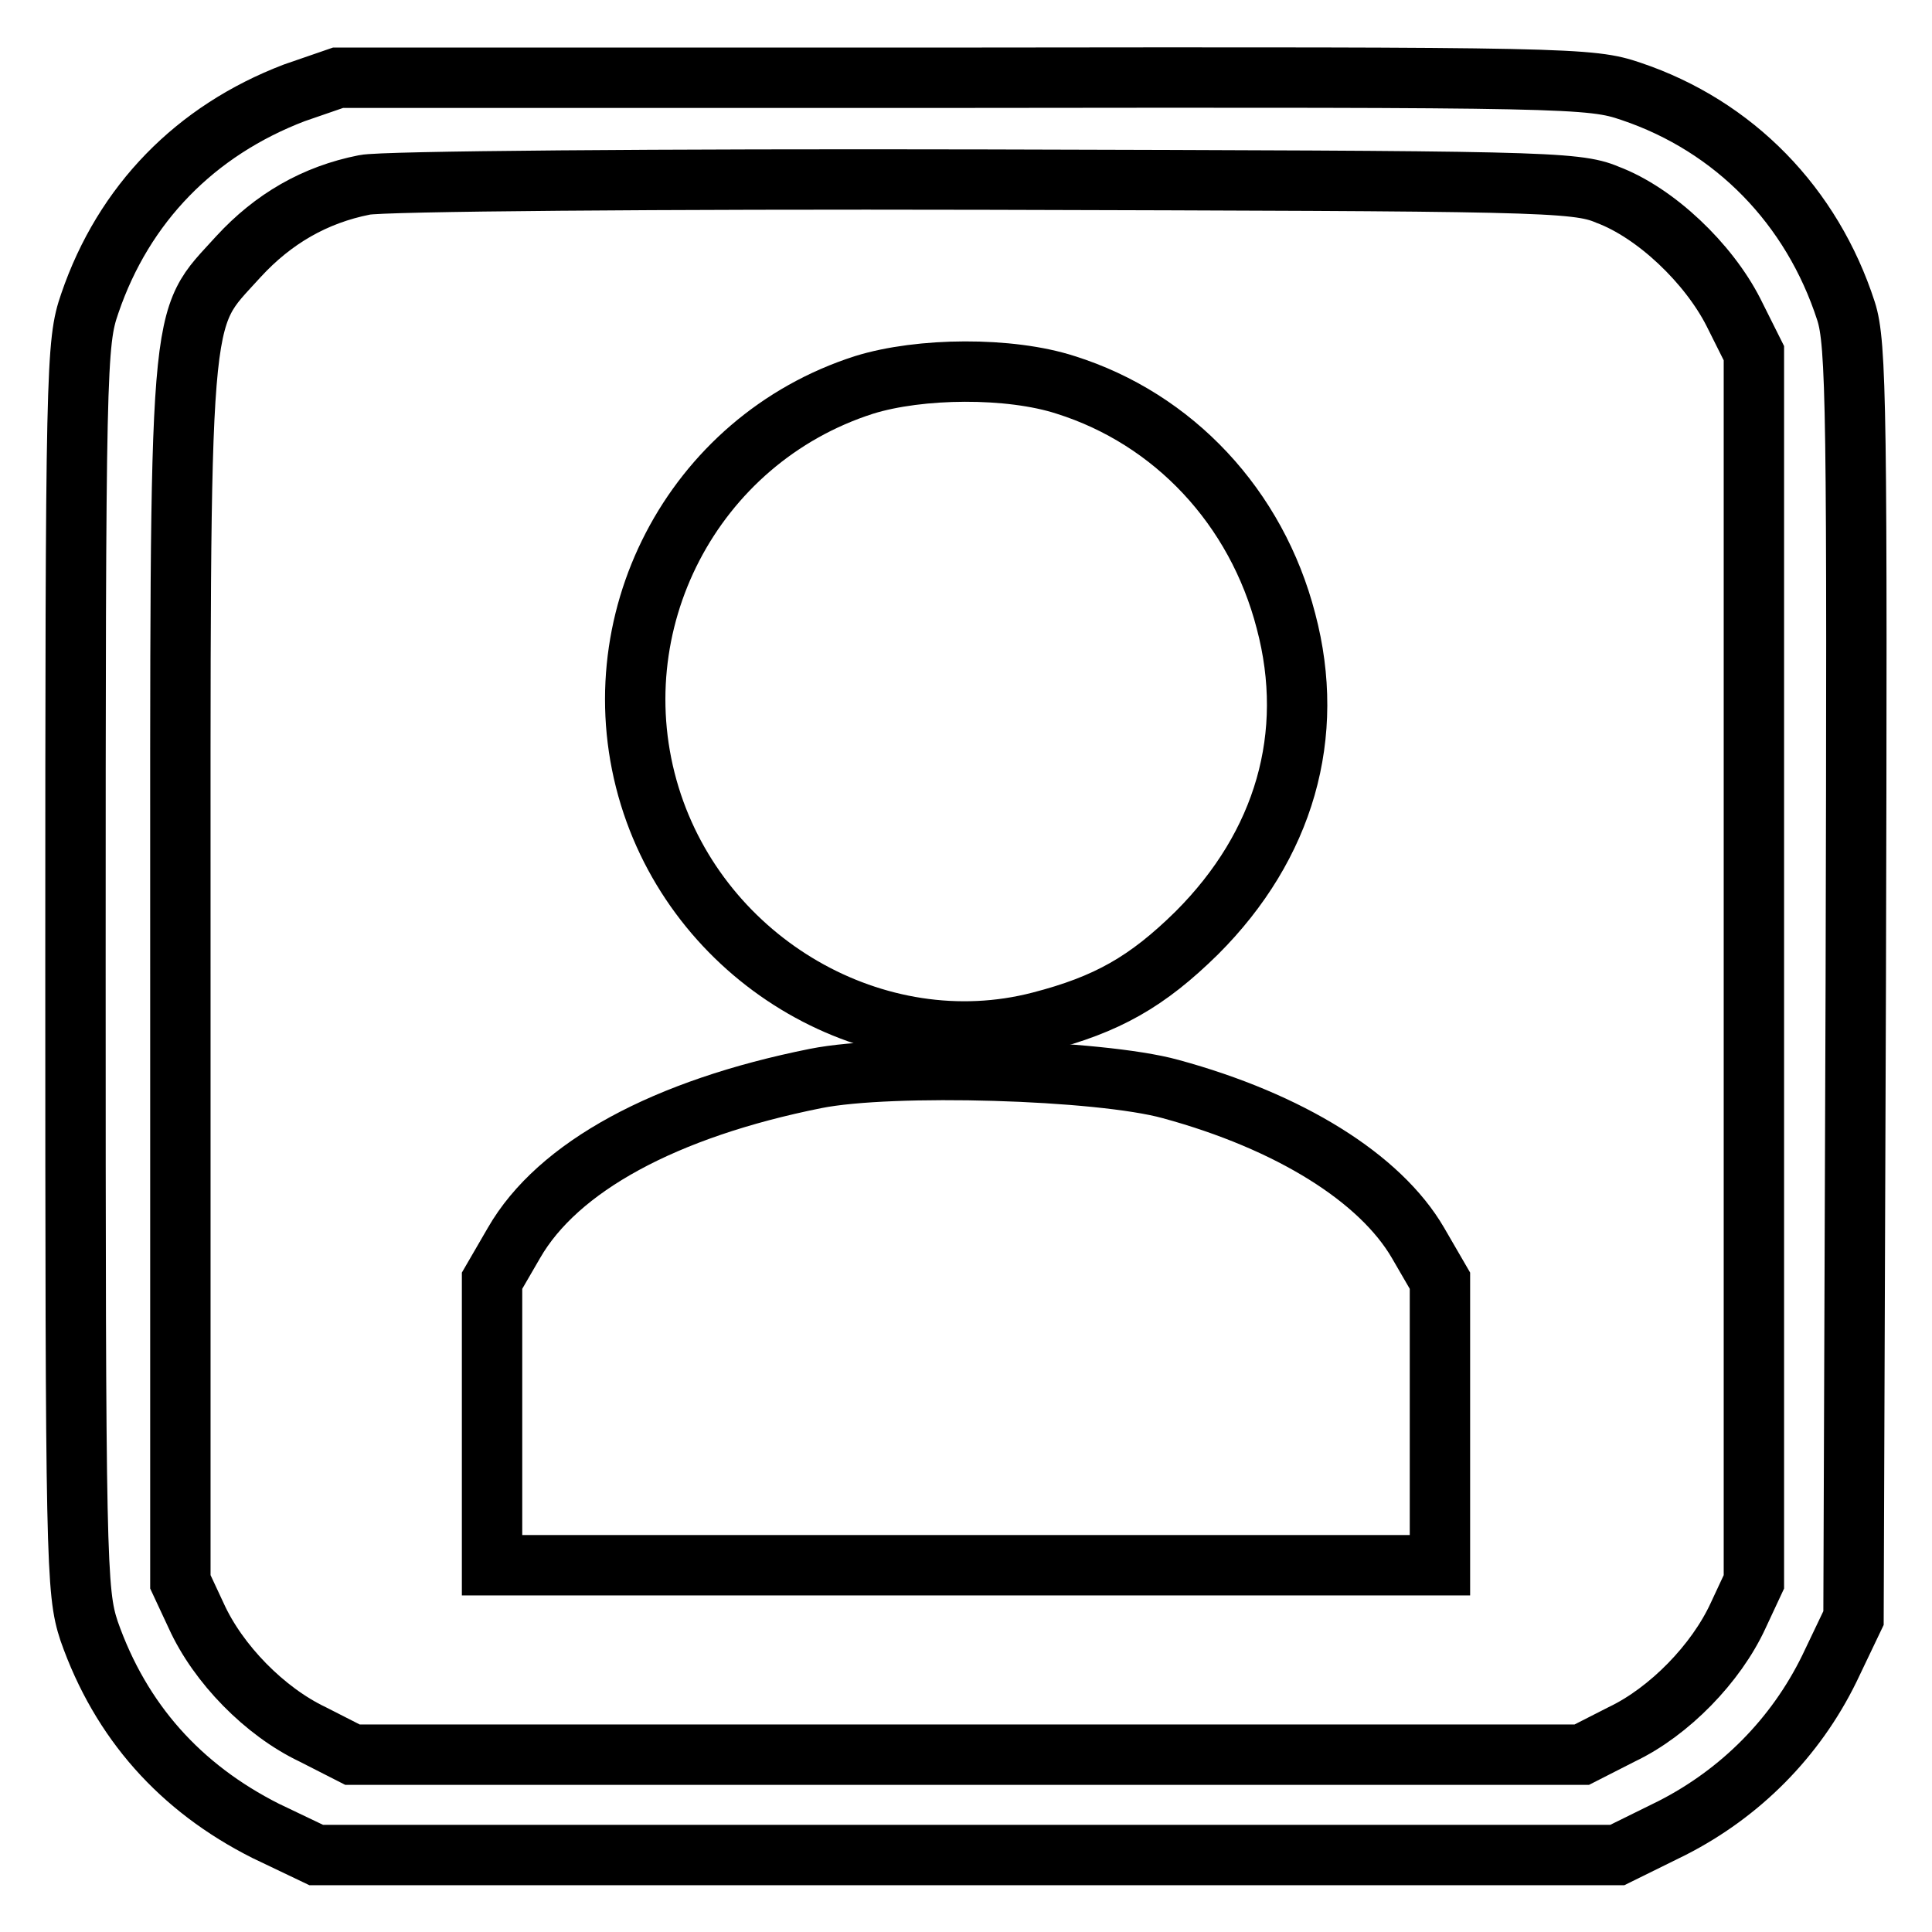 <?xml version="1.0" encoding="utf-8"?>
<!-- Svg Vector Icons : http://www.onlinewebfonts.com/icon -->
<!DOCTYPE svg PUBLIC "-//W3C//DTD SVG 1.1//EN" "http://www.w3.org/Graphics/SVG/1.1/DTD/svg11.dtd">
<svg version="1.1" xmlns="http://www.w3.org/2000/svg" xmlns:xlink="http://www.w3.org/1999/xlink" x="0px" y="0px" viewBox="0 0 256 256" enable-background="new 0 0 256 256" xml:space="preserve">
<g><g><g><path stroke-width="8" fill-opacity="0" stroke="#000000"  d="M39,12.3c-13.1,5-22.6,14.7-27.1,27.9c-1.8,5.2-1.9,8.2-1.9,88c0,79,0.1,82.7,1.8,87.9c4.2,12,12.1,20.8,23.4,26.5l6.7,3.2h86.2h86.2l7.3-3.6c9-4.6,16.3-11.9,20.8-21.1l3.2-6.7l0.3-84.2c0.2-75.8,0.1-84.7-1.3-89c-4.5-13.9-14.8-24.5-28.5-29.1c-5.3-1.8-7.9-1.9-88.5-1.8H44.8L39,12.3z M213,25.8c6.4,2.4,13.4,9.1,16.7,15.6l2.7,5.4v81.4v81.4l-2.1,4.5c-2.9,6.3-9.1,12.7-15.4,15.7l-5.3,2.7h-81.4H46.7l-5.3-2.7c-6.3-3-12.5-9.3-15.4-15.7l-2.1-4.5v-80.5c0-91.1-0.4-86.1,7.7-95.1c4.6-5,10.1-8.2,16.7-9.5c2.3-0.5,39.3-0.8,82.3-0.7C203.7,24,208.8,24,213,25.8z"/><path stroke-width="8" fill-opacity="0" stroke="#000000"  d="M114.5,51c-22.8,7.3-35.4,31.7-28.4,54.5c6.8,22.1,30.1,35.5,51.7,29.9c8.9-2.3,14.2-5.3,20.8-11.8c11.6-11.6,15.8-26.2,11.8-41.3c-3.9-15.1-14.9-26.8-29.2-31.3C133.8,48.6,121.9,48.7,114.5,51z"/><path stroke-width="8" fill-opacity="0" stroke="#000000"  d="M108.1,142.9c-20,4-34.2,11.7-40,21.8l-2.9,5v18.8v18.9h62.8h62.8v-18.9v-18.8l-2.9-5c-5-8.6-17-16.1-32.8-20.4C145.7,141.7,118.1,140.9,108.1,142.9z"/></g></g></g>
</svg>